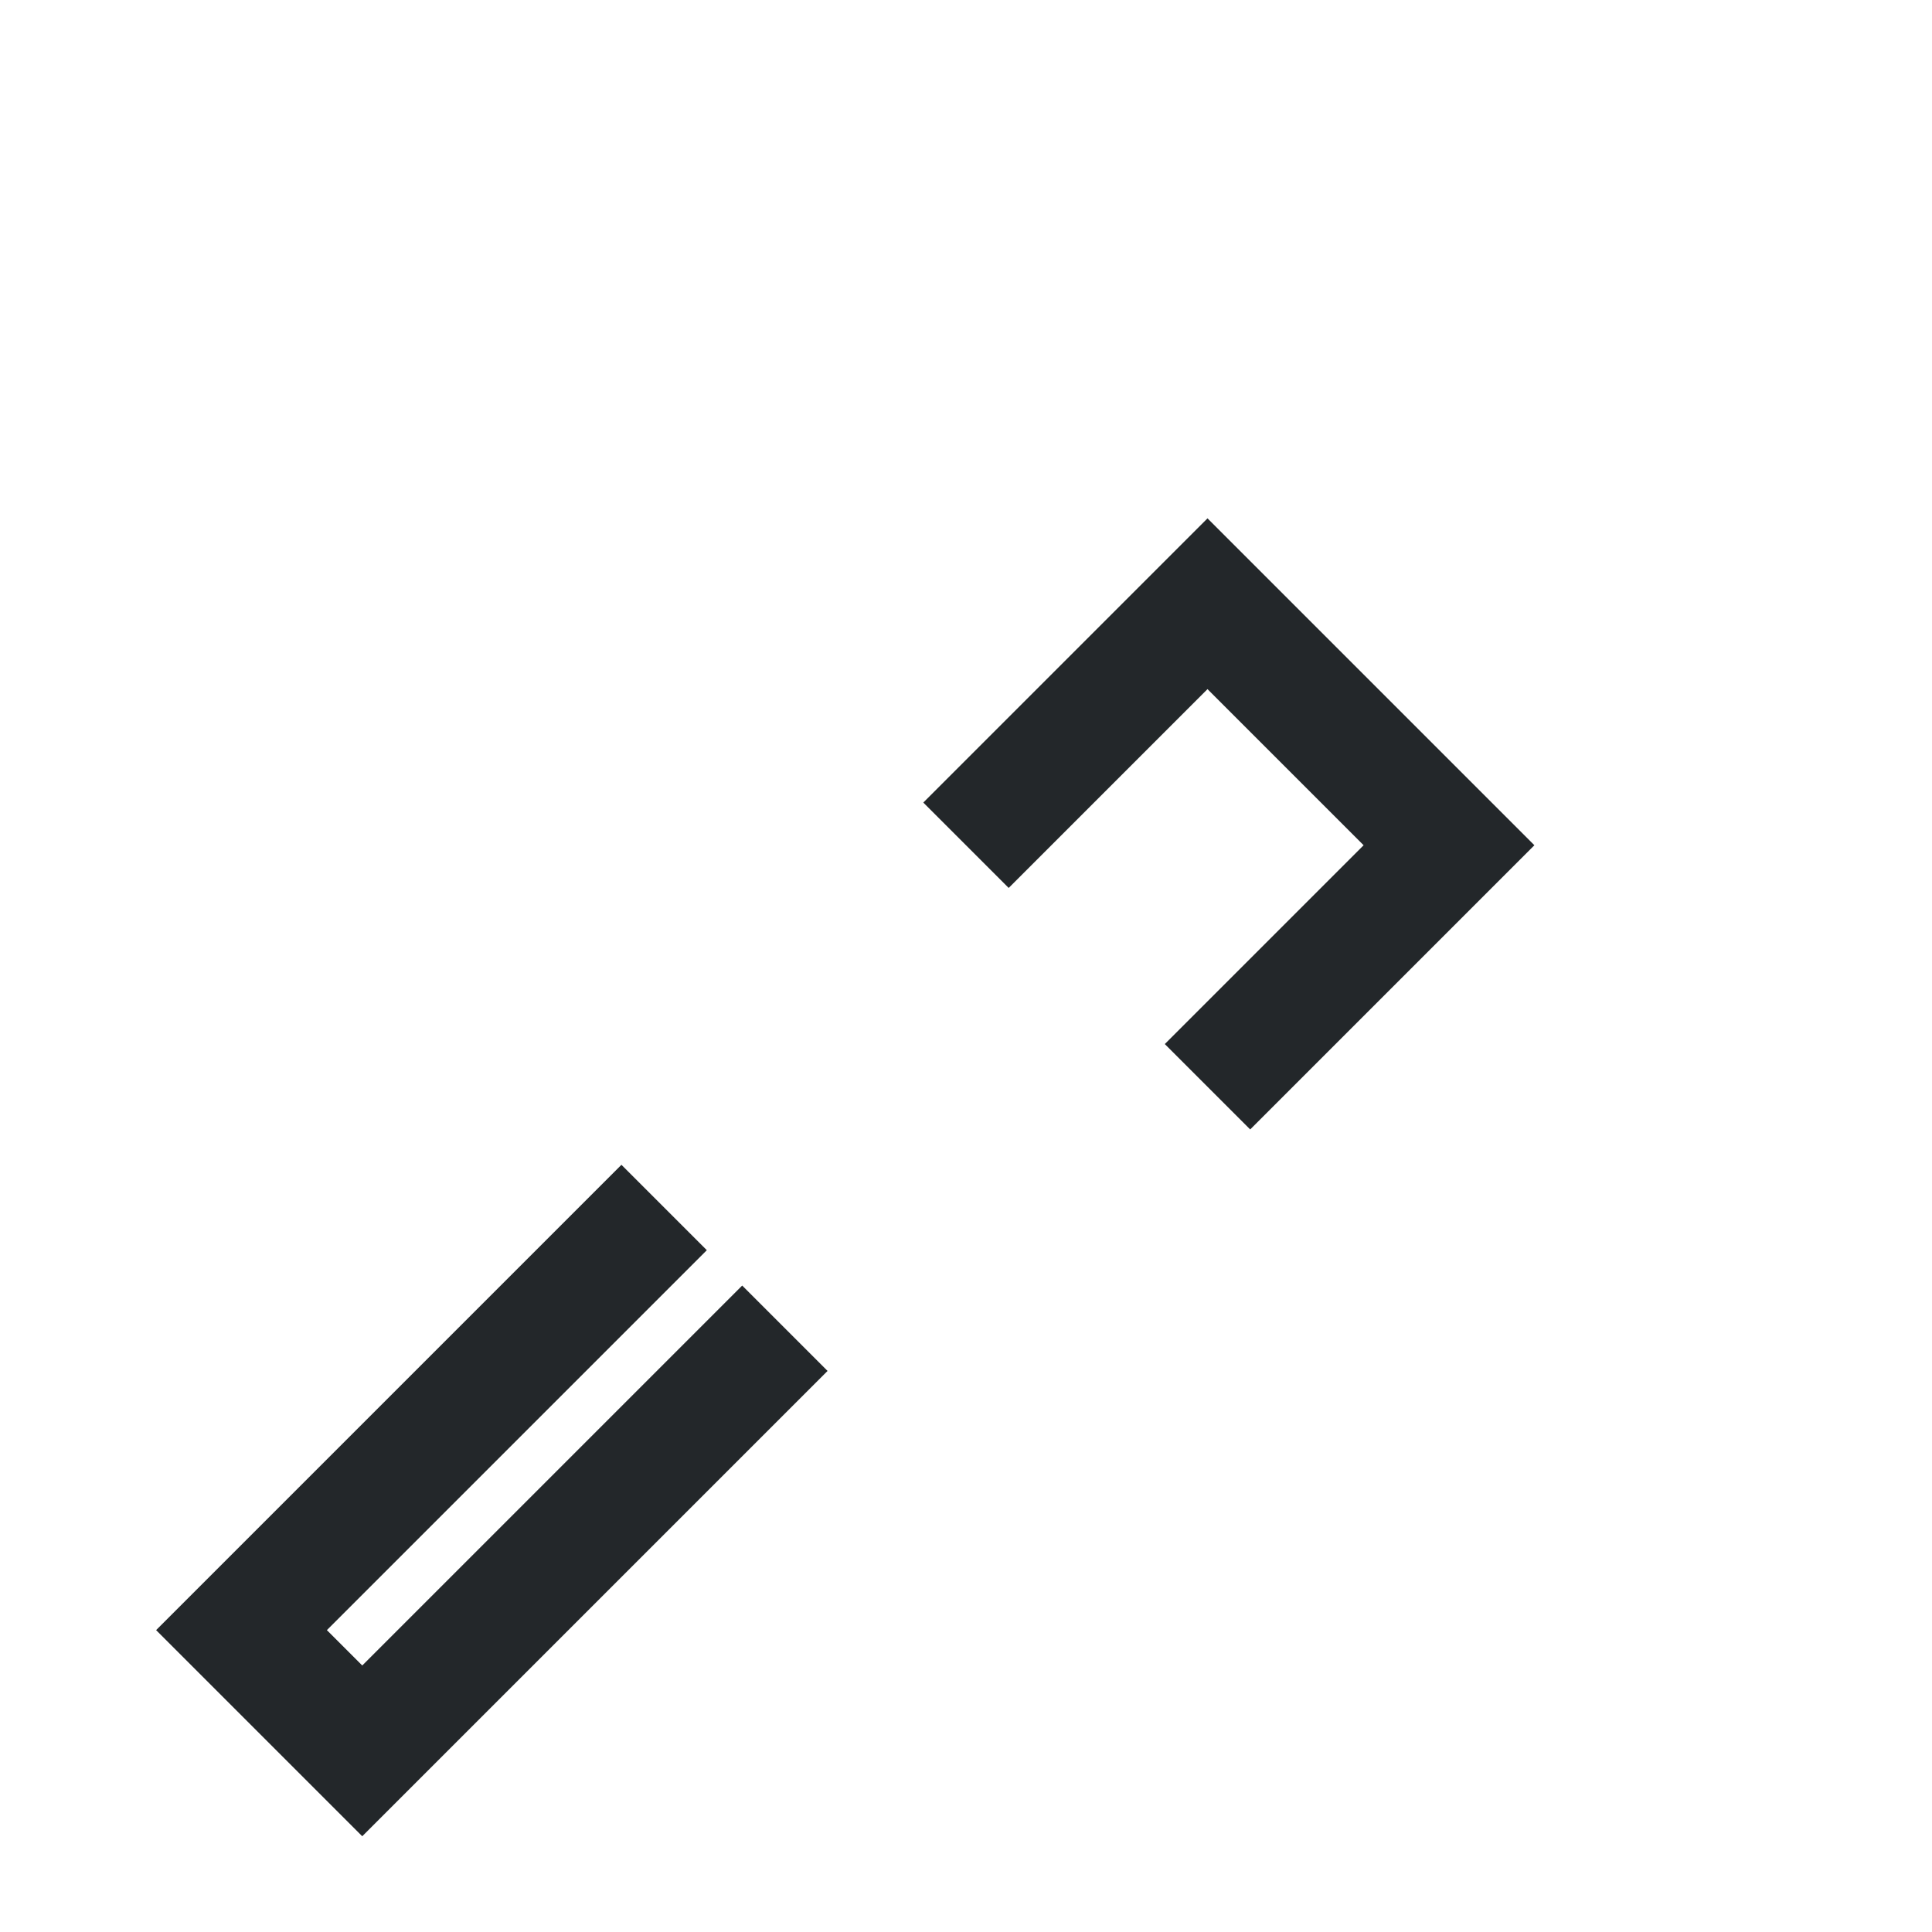 <?xml version="1.0" encoding="UTF-8"?>
<svg xmlns="http://www.w3.org/2000/svg" width="32" height="32" viewBox="0 0 32 32"><path d="M11 20L4 27l2 2 7-7m3-8l4-4 4 4-4 4" stroke="#23272A" stroke-width="2" fill="none"/></svg>